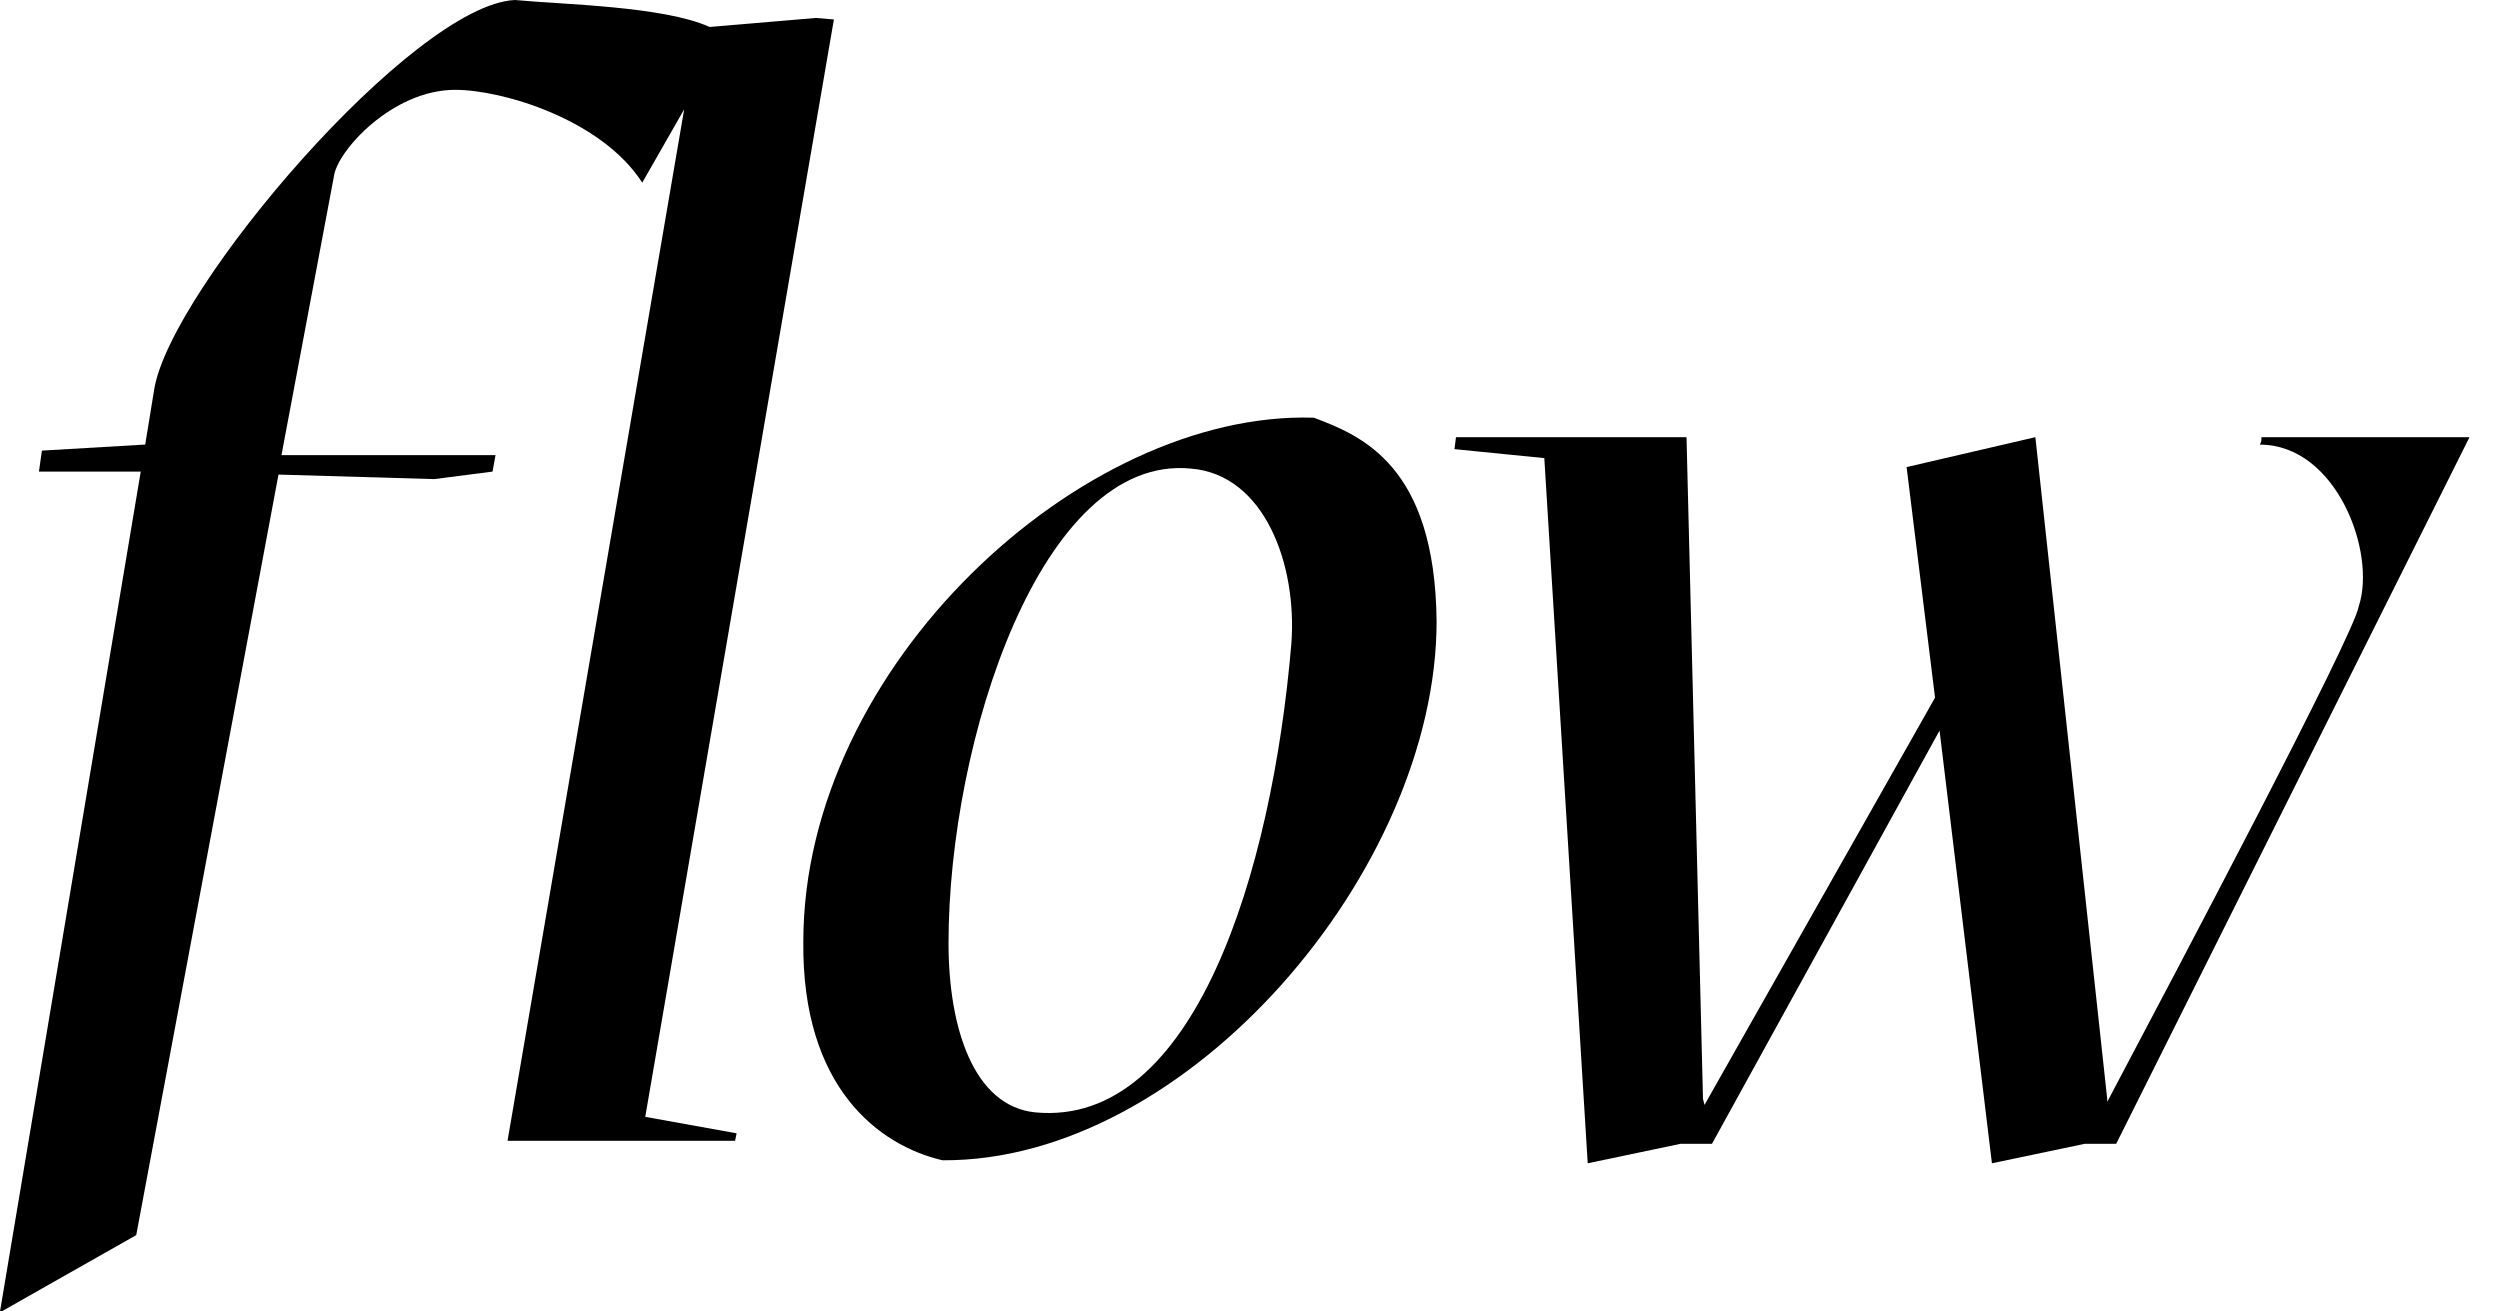 <svg width="61" height="32" viewBox="0 0 61 32" fill="none" xmlns="http://www.w3.org/2000/svg">
<path d="M20.347 0.475L15.744 27.251L17.973 27.653L17.936 27.836H12.384L16.694 2.667L15.671 4.457C14.685 2.922 12.274 2.192 11.105 2.192C9.571 2.192 8.219 3.689 8.146 4.311L6.868 11.105H12.091L12.018 11.507L10.594 11.69L6.795 11.58L3.324 30.137L0.037 32H0L3.434 11.507H0.95L1.023 10.995L3.507 10.849H3.543L3.763 9.498C4.164 7.05 10.082 0.11 12.566 0C13.699 0.11 16.183 0.146 17.315 0.658L19.909 0.438L20.347 0.475Z" fill="black"/>
<path d="M22.998 28.311C21.427 27.945 19.564 26.52 19.601 22.977C19.601 16.256 26.395 10.009 32.057 10.192C33.226 10.63 35.016 11.361 35.053 15.16C35.053 21.224 28.989 28.347 22.998 28.311ZM25.263 27.142C29.135 27.507 31.035 21.297 31.509 15.708C31.655 13.772 30.852 11.58 29.062 11.434C25.409 11.069 23.144 18.082 23.144 23.014C23.144 25.096 23.765 26.995 25.263 27.142Z" fill="black"/>
<path d="M35.489 10.959L35.526 10.667H41.151L41.553 26.813L41.59 26.959L47.215 17.023L46.521 11.397L49.663 10.667L51.416 26.813V26.886C53.096 23.708 57.444 15.489 57.553 14.794C57.991 13.479 57.005 10.849 55.142 10.849C55.179 10.776 55.179 10.74 55.179 10.667H60.256L51.635 27.909H50.868L48.603 28.384L47.325 17.826L41.772 27.909H41.005L38.74 28.384L37.681 11.178L35.489 10.959Z" fill="black"/>
</svg>
